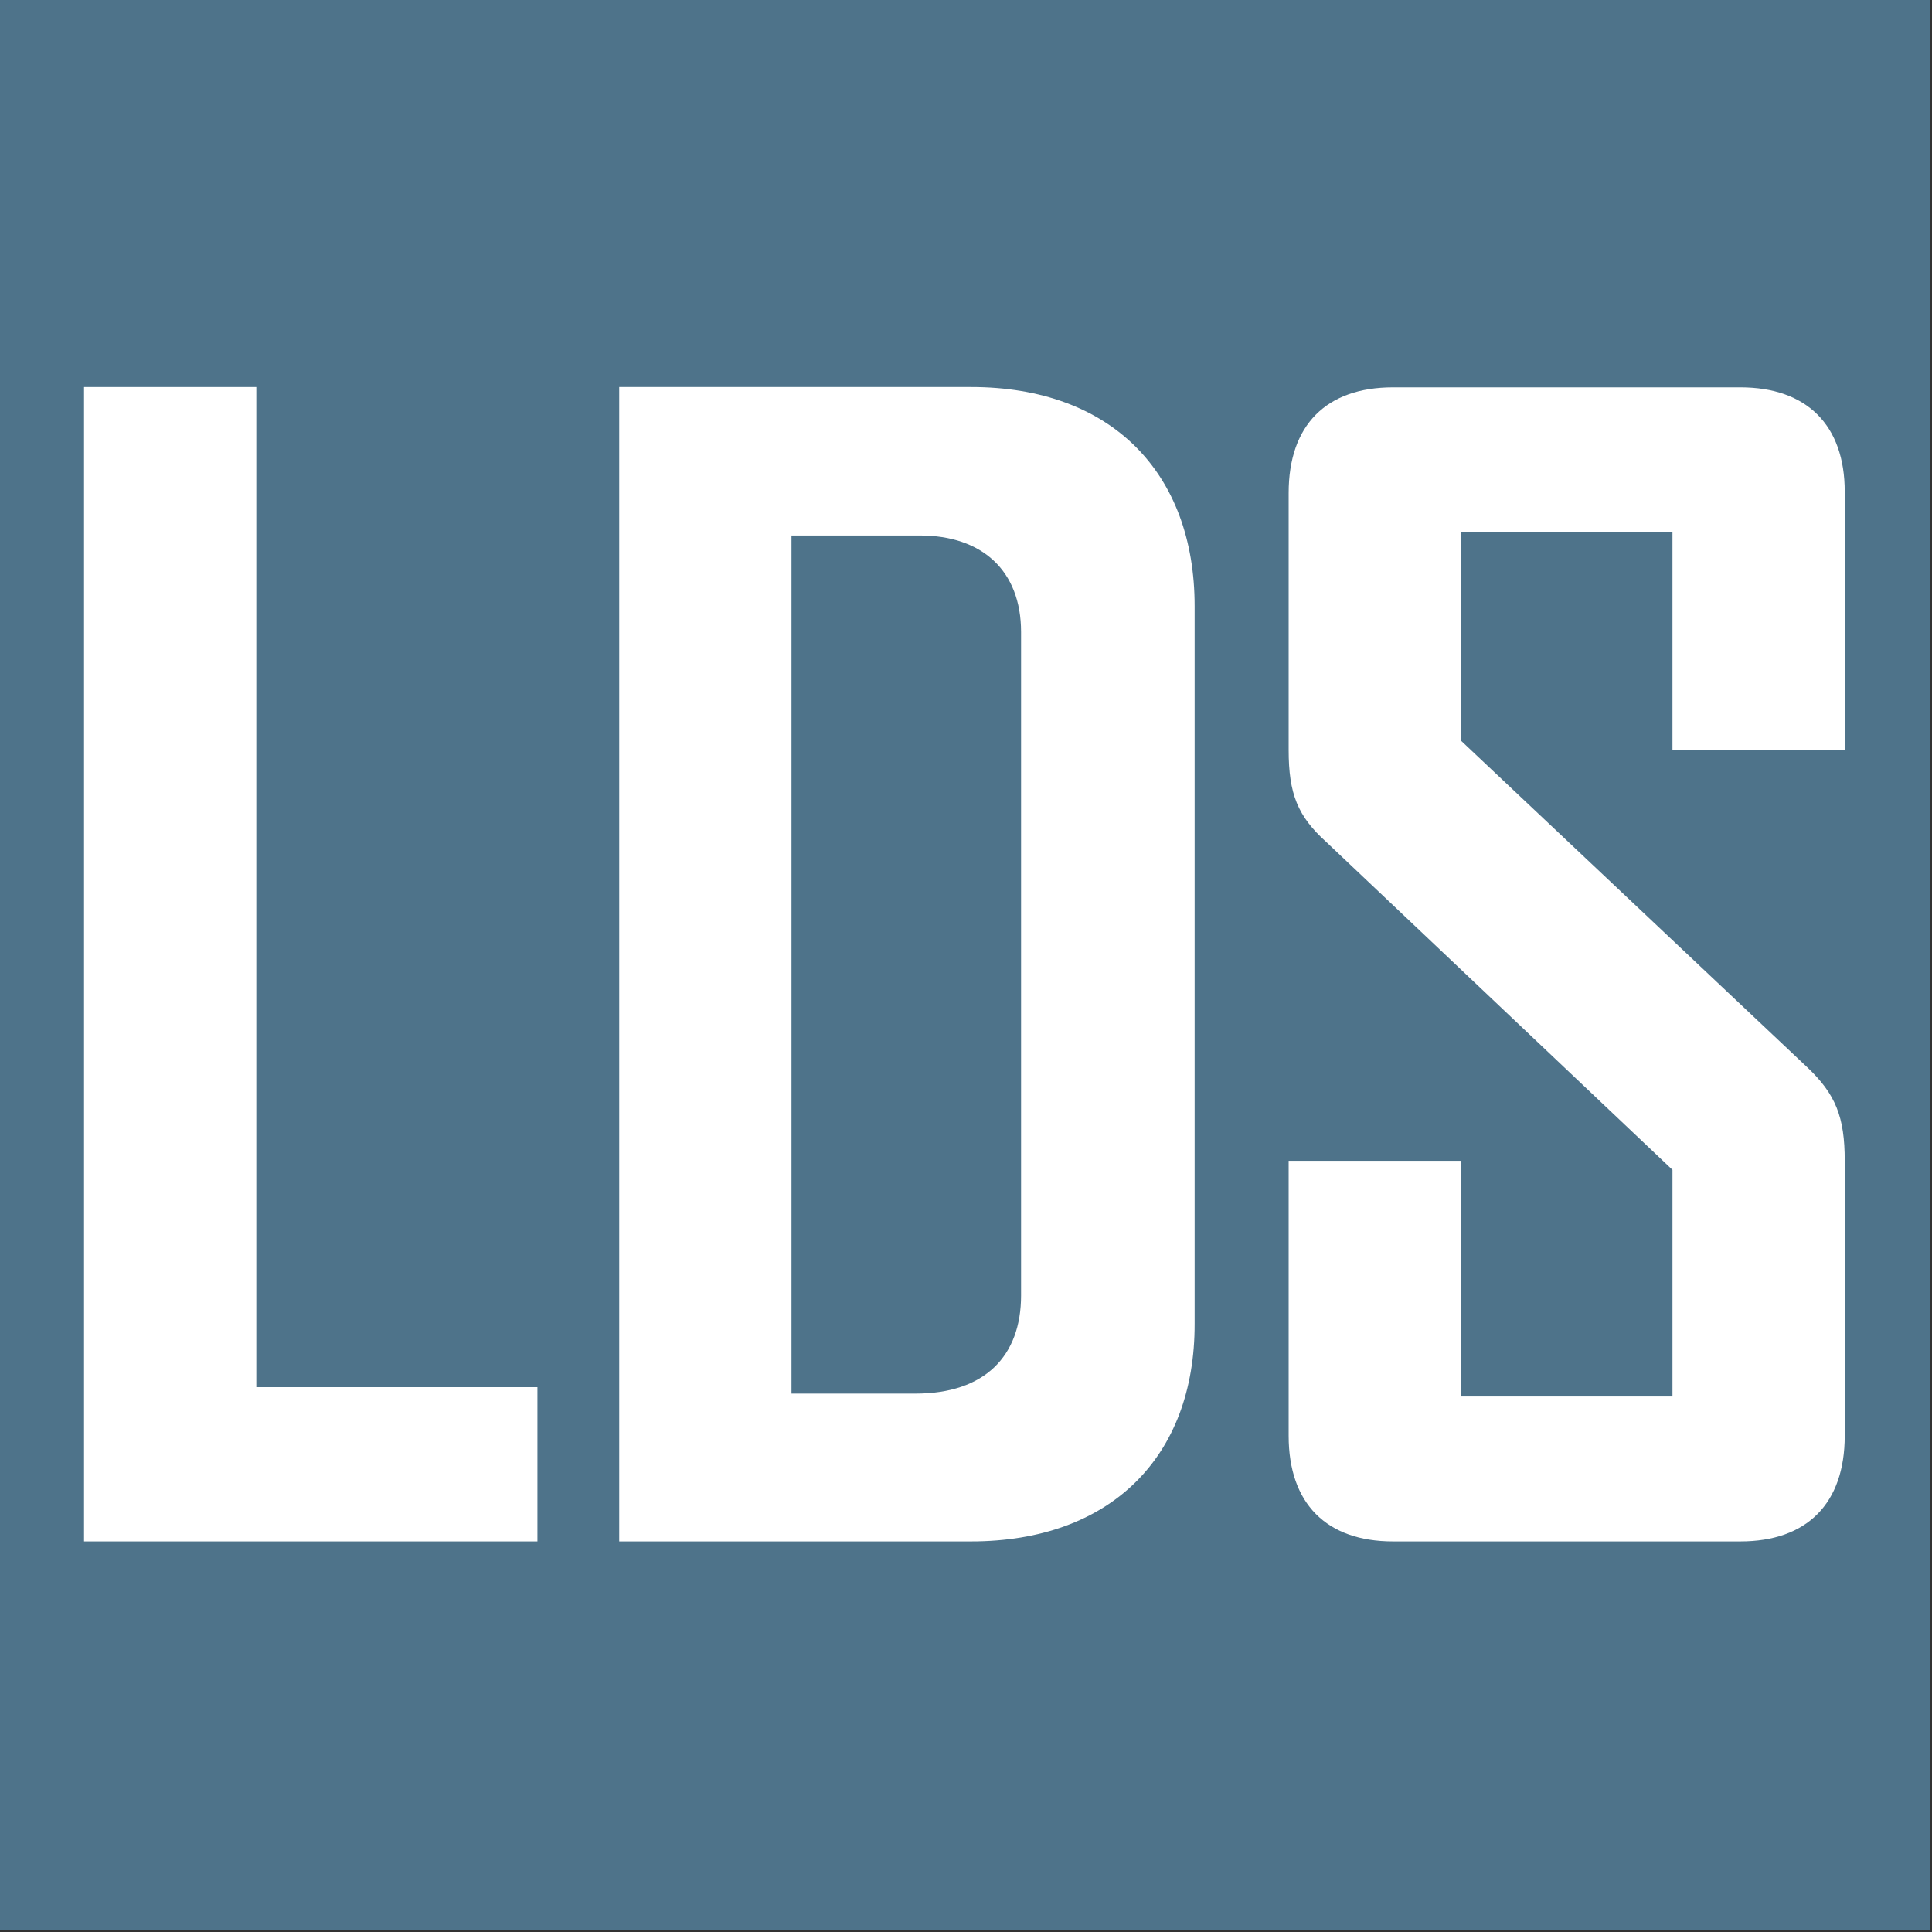 <?xml version="1.0" encoding="utf-8"?>
<!-- Generator: Adobe Illustrator 24.1.2, SVG Export Plug-In . SVG Version: 6.00 Build 0)  -->
<svg version="1.1" id="Layer_1" xmlns="http://www.w3.org/2000/svg" xmlns:xlink="http://www.w3.org/1999/xlink" x="0px" y="0px"
	 viewBox="0 0 600 600" style="enable-background:new 0 0 600 600;" xml:space="preserve">
<rect x="0" y="0" width="600" height="600" fill="#333333" stroke="none"/>
<style type="text/css">
	.st0{fill:#4E738A;}
	.st1{fill:#FFFFFF;}
</style>
<g>
	
		<rect x="-0.4" y="-0.4" transform="matrix(-1.836970e-16 1 -1 -1.836970e-16 598.988 -1.063830e-02)" class="st0" width="599.8" height="599.8"/>
	<path class="st1" d="M26.1,478.7V120.2h53.5v310.6h87.3v47.9H26.1z"/>
	<path class="st1" d="M301.6,478.7H192.3V120.2h109.3c43.6,0,69.4,26.7,69.4,68v222.9C371.1,452.5,344.8,478.7,301.6,478.7z
		 M317.1,196.3c0-19.2-12.2-30-31.4-30h-39.9v266.5h38.5c21.6,0,32.8-11.7,32.8-30.5V196.3z"/>
	<path class="st1" d="M540.5,478.7H432.6c-20.6,0-32.4-11.7-32.4-32.8v-85.4h53.5v73.2h65.7v-70.4L411.9,261.5
		c-8.9-8-11.7-15-11.7-28.6v-79.8c0-21.1,11.7-32.8,32.4-32.8h107.9c20.6,0,32.4,11.7,32.4,32.4v80.2h-53.5v-67.6h-65.7V230
		l107.5,101.4c8.9,8.4,11.7,15.5,11.7,29.1v85.4C572.9,467,561.1,478.7,540.5,478.7z"/>
</g>
</svg>
